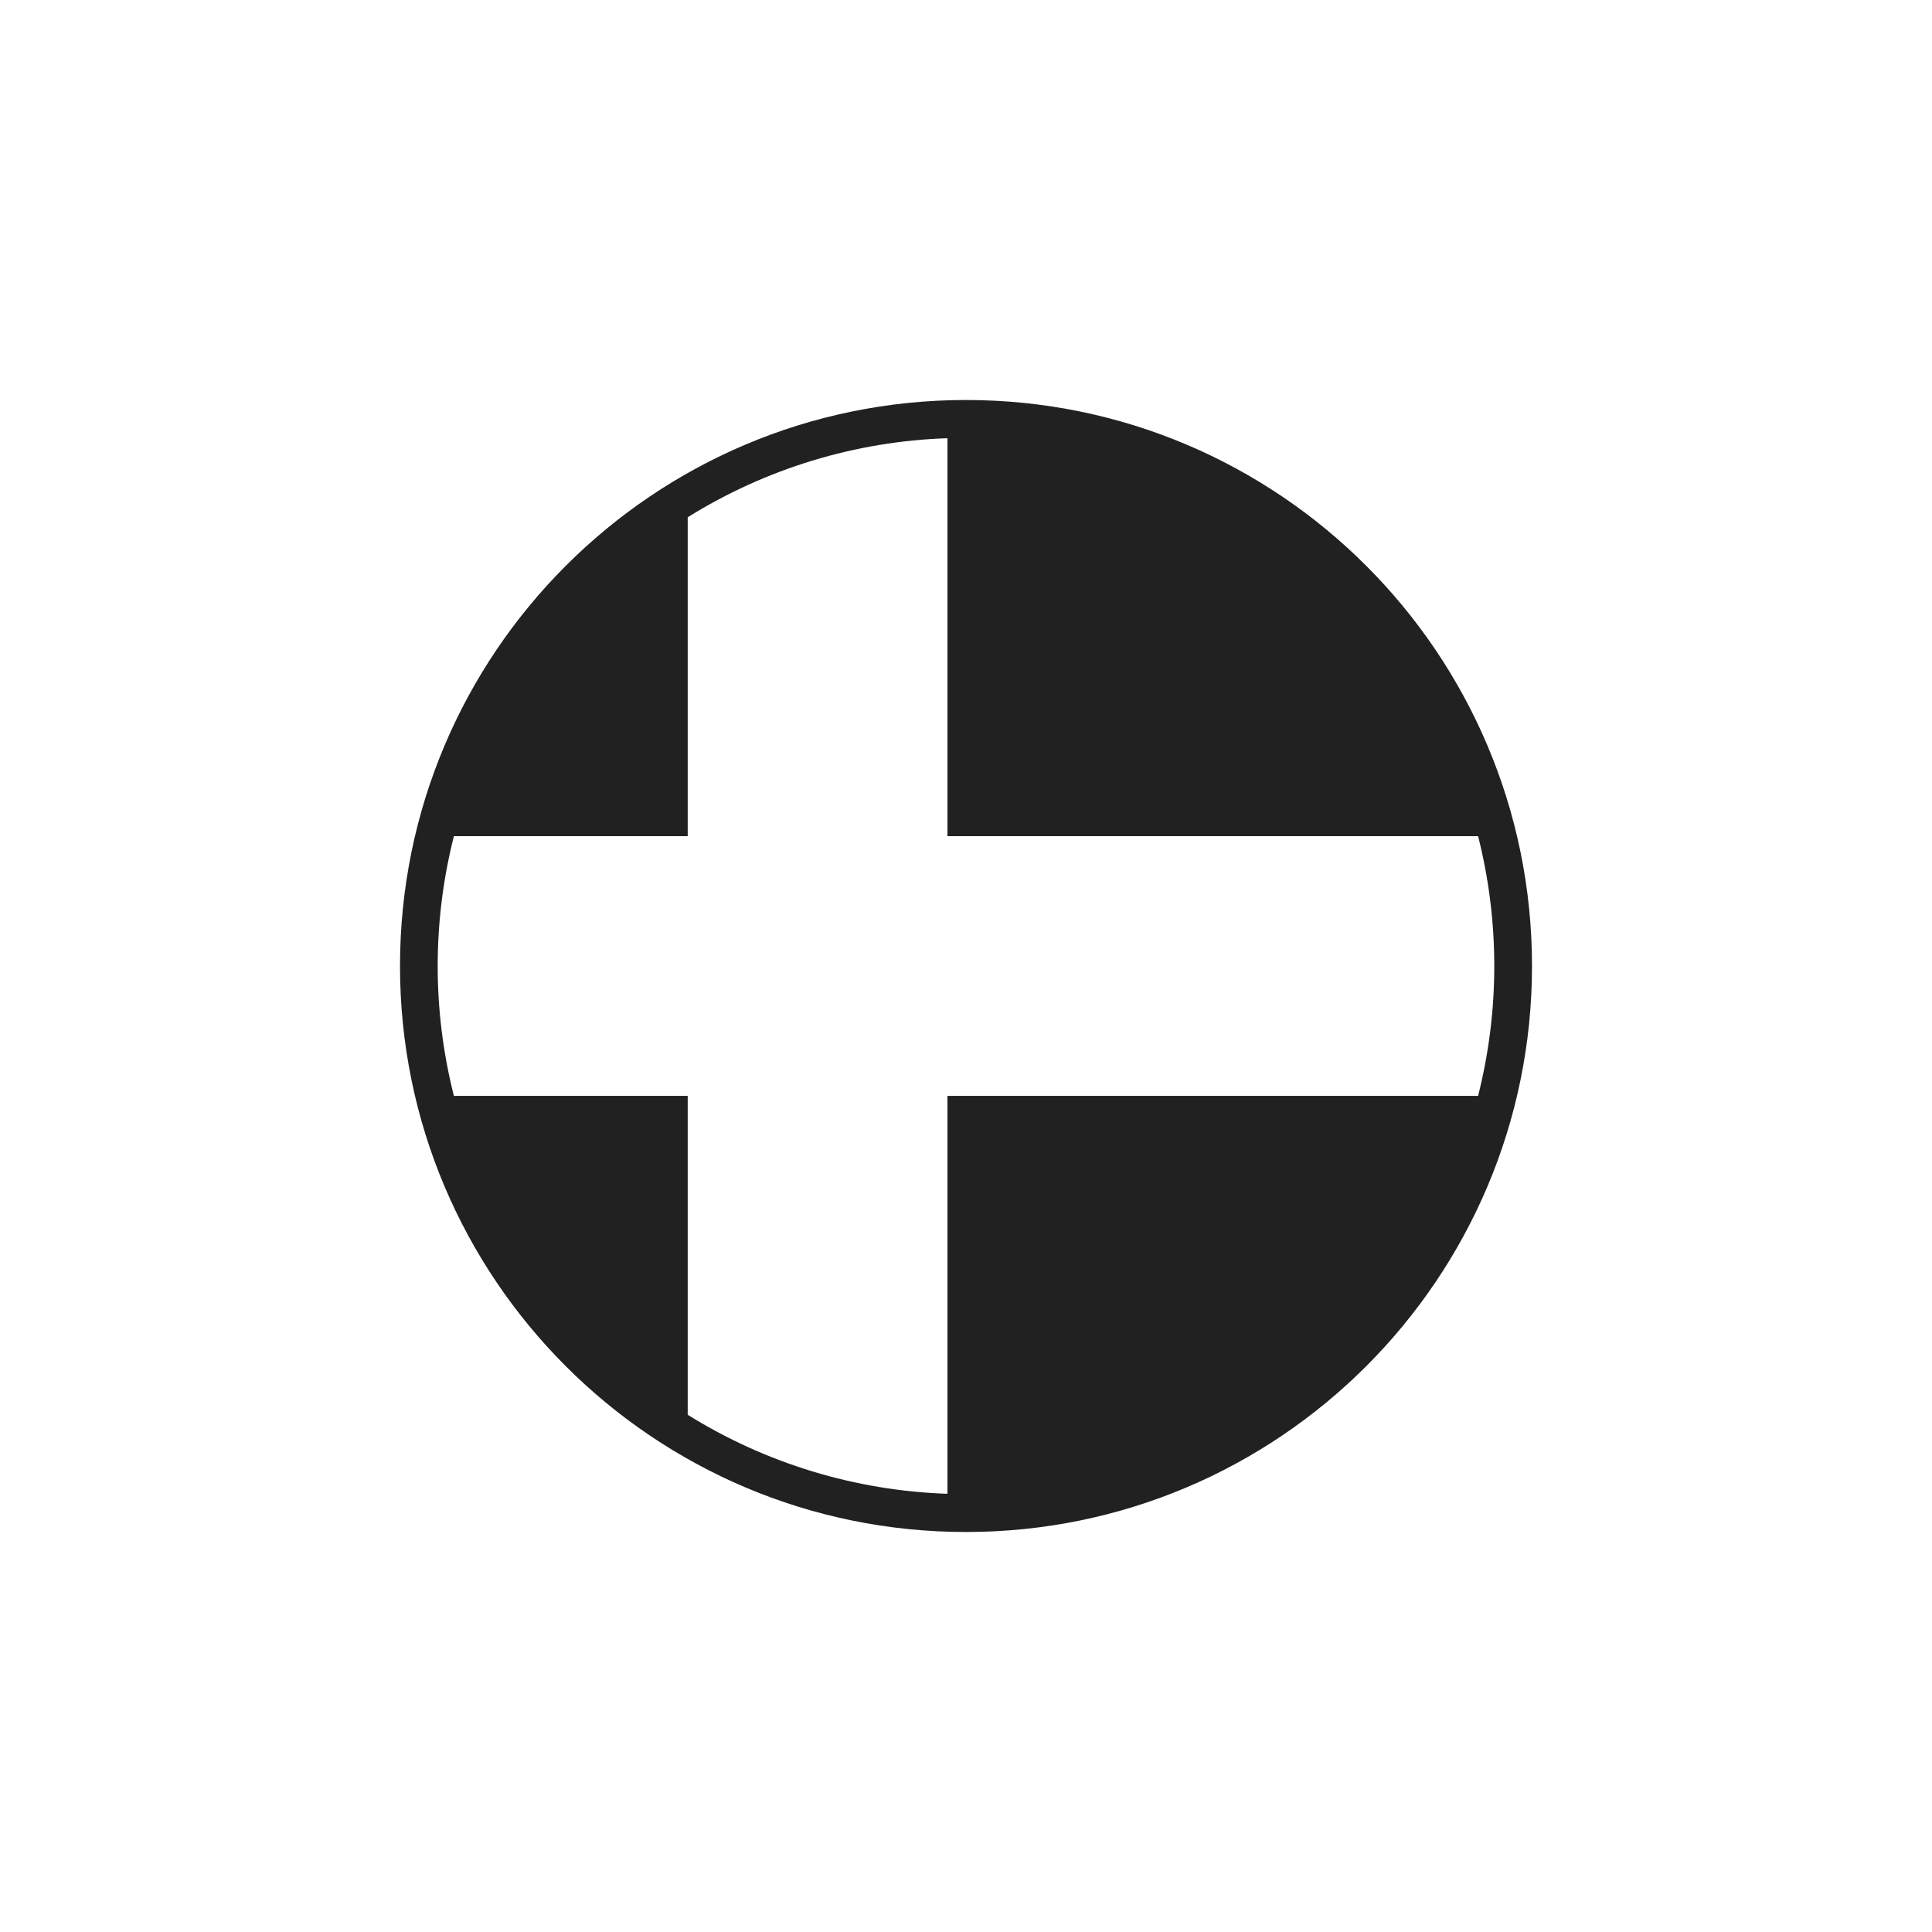 <svg width="48" height="48" viewBox="0 0 48 48" fill="none" xmlns="http://www.w3.org/2000/svg">
<g clip-path="url(#clip0_91_3250)">
<path d="M24 9.938C16.234 9.938 9.938 16.234 9.938 24C9.938 31.766 16.234 38.062 24 38.062C31.766 38.062 38.062 31.766 38.062 24C38.062 16.234 31.766 9.938 24 9.938ZM37.125 24C37.125 25.113 36.984 26.194 36.723 27.227H23.539V37.113C21.253 37.036 19.027 36.359 17.086 35.15V27.227H11.277C10.74 25.109 10.74 22.891 11.277 20.774H17.086V12.851C19.027 11.641 21.253 10.964 23.539 10.887V20.774H36.723C36.984 21.806 37.125 22.887 37.125 24Z" fill="#212121"/>
</g>
<defs>
<clipPath id="clip0_91_3250">
<rect width="30" height="30" fill="white" transform="translate(9 9)"/>
</clipPath>
</defs>
</svg>
